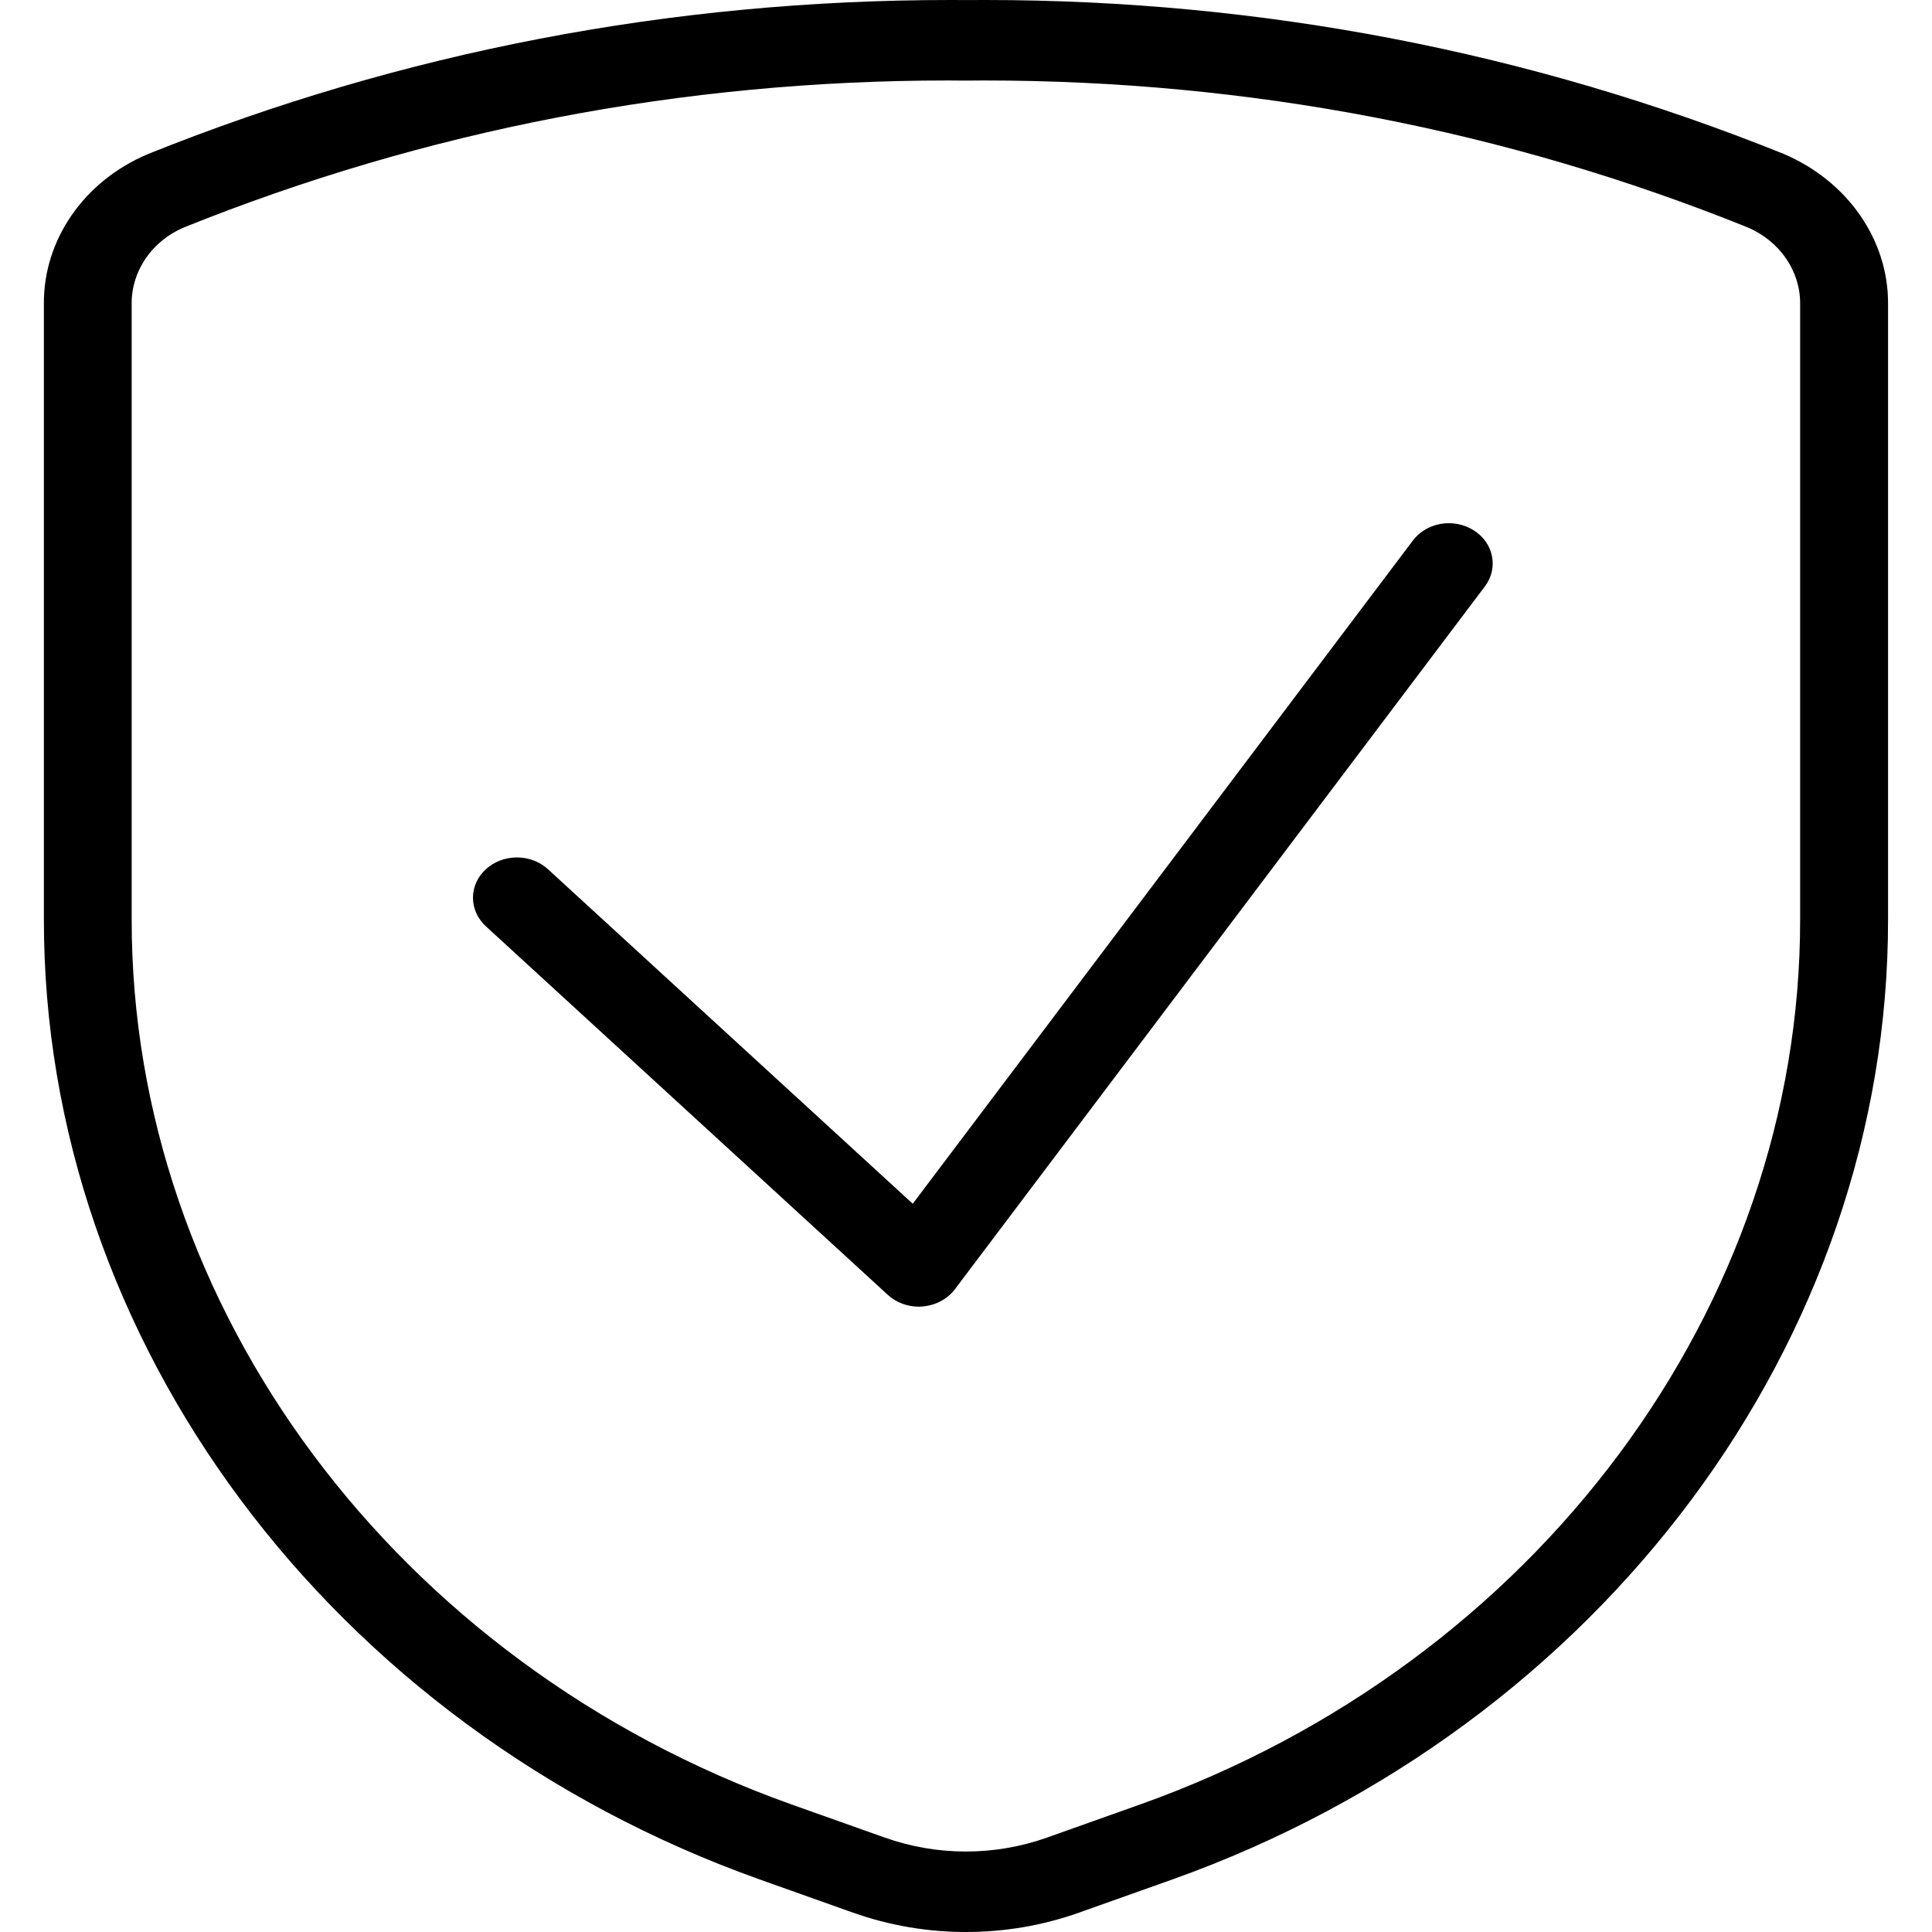 <svg width="32" height="32" viewBox="0 0 32 32" fill="none" xmlns="http://www.w3.org/2000/svg">
<path d="M15.22 21.643C15.028 21.643 14.841 21.572 14.705 21.447L8.046 15.341C7.91 15.215 7.834 15.047 7.834 14.869C7.834 14.69 7.91 14.523 8.048 14.397C8.185 14.271 8.368 14.202 8.561 14.202C8.755 14.202 8.938 14.271 9.076 14.397L15.118 19.938L23.401 8.954C23.536 8.774 23.76 8.666 23.998 8.666C24.147 8.666 24.289 8.708 24.411 8.785C24.571 8.886 24.678 9.038 24.712 9.213C24.747 9.388 24.705 9.565 24.595 9.712L15.816 21.354C15.693 21.516 15.499 21.62 15.284 21.639C15.275 21.64 15.232 21.643 15.22 21.643Z" fill="black"/>
<path d="M15.999 32C15.358 32 14.73 31.892 14.13 31.68L12.578 31.128C5.476 28.593 0.714 22.199 0.727 15.215V5.034C0.718 3.974 1.391 3 2.443 2.555C6.654 0.859 11.127 0 15.742 0L16.007 0.001L16.315 0C20.891 0 25.342 0.857 29.543 2.549C30.605 3.001 31.281 3.977 31.272 5.04V15.217C31.285 22.199 26.523 28.593 19.423 31.128L17.87 31.68C17.269 31.893 16.641 32 15.999 32ZM15.701 1.333C11.316 1.333 7.057 2.153 3.041 3.769C2.517 3.993 2.177 4.488 2.181 5.029V15.217C2.17 21.655 6.559 27.549 13.103 29.885L14.654 30.436C15.086 30.589 15.538 30.667 15.998 30.667C16.458 30.667 16.911 30.589 17.342 30.436L18.894 29.884C25.438 27.548 29.826 21.654 29.816 15.217V5.034C29.82 4.489 29.479 3.992 28.943 3.765C24.941 2.152 20.683 1.333 16.299 1.333L16.005 1.335L15.701 1.333Z" fill="black"/>
</svg>
